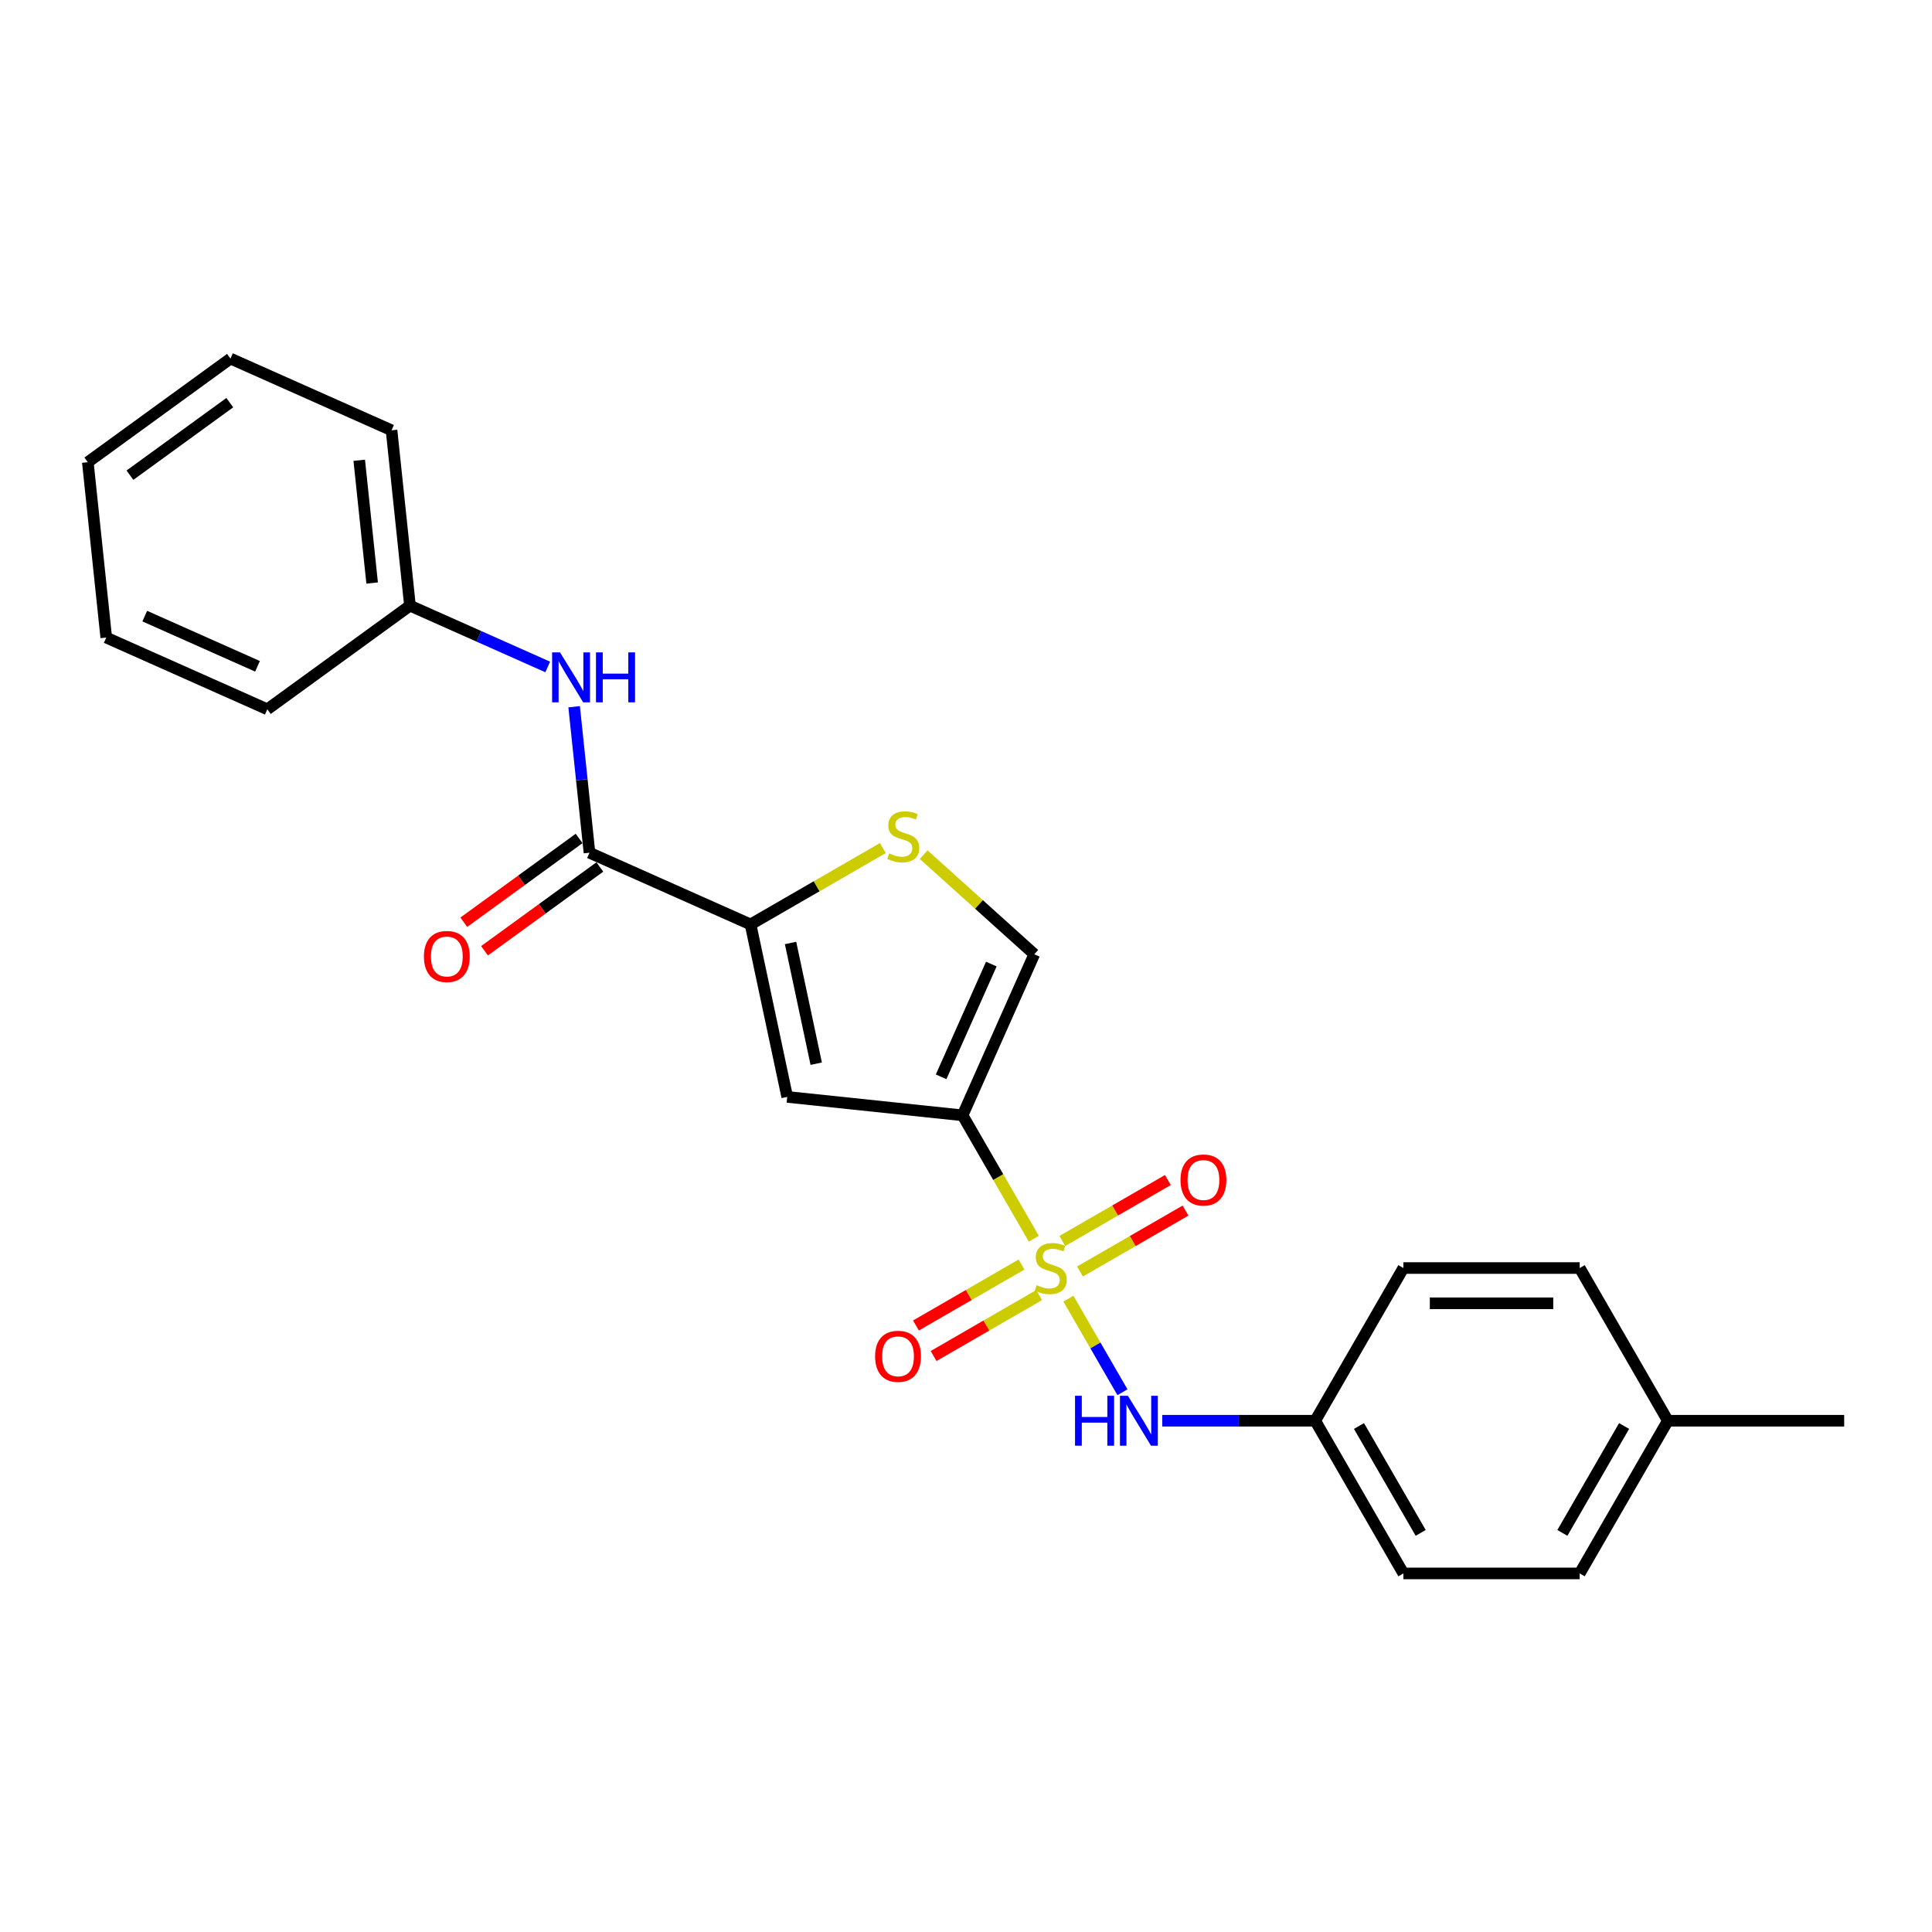 <?xml version='1.0' encoding='iso-8859-1'?>
<svg version='1.1' baseProfile='full'
              xmlns='http://www.w3.org/2000/svg'
                      xmlns:rdkit='http://www.rdkit.org/xml'
                      xmlns:xlink='http://www.w3.org/1999/xlink'
                  xml:space='preserve'
width='1000px' height='1000px' viewBox='0 0 1000 1000'>
<!-- END OF HEADER -->
<rect style='opacity:1.0;fill:#FFFFFF;stroke:none' width='1000' height='1000' x='0' y='0'> </rect>
<path class='bond-0' d='M 535.102,641.162 L 516.664,609.228' style='fill:none;fill-rule:evenodd;stroke:#CCCC00;stroke-width:6px;stroke-linecap:butt;stroke-linejoin:miter;stroke-opacity:1' />
<path class='bond-0' d='M 516.664,609.228 L 498.227,577.294' style='fill:none;fill-rule:evenodd;stroke:#000000;stroke-width:6px;stroke-linecap:butt;stroke-linejoin:miter;stroke-opacity:1' />
<path class='bond-6' d='M 553.016,672.192 L 566.997,696.406' style='fill:none;fill-rule:evenodd;stroke:#CCCC00;stroke-width:6px;stroke-linecap:butt;stroke-linejoin:miter;stroke-opacity:1' />
<path class='bond-6' d='M 566.997,696.406 L 580.977,720.62' style='fill:none;fill-rule:evenodd;stroke:#0000FF;stroke-width:6px;stroke-linecap:butt;stroke-linejoin:miter;stroke-opacity:1' />
<path class='bond-8' d='M 558.99,658.132 L 586.304,642.363' style='fill:none;fill-rule:evenodd;stroke:#CCCC00;stroke-width:6px;stroke-linecap:butt;stroke-linejoin:miter;stroke-opacity:1' />
<path class='bond-8' d='M 586.304,642.363 L 613.618,626.593' style='fill:none;fill-rule:evenodd;stroke:#FF0000;stroke-width:6px;stroke-linecap:butt;stroke-linejoin:miter;stroke-opacity:1' />
<path class='bond-8' d='M 549.864,642.325 L 577.178,626.555' style='fill:none;fill-rule:evenodd;stroke:#CCCC00;stroke-width:6px;stroke-linecap:butt;stroke-linejoin:miter;stroke-opacity:1' />
<path class='bond-8' d='M 577.178,626.555 L 604.491,610.786' style='fill:none;fill-rule:evenodd;stroke:#FF0000;stroke-width:6px;stroke-linecap:butt;stroke-linejoin:miter;stroke-opacity:1' />
<path class='bond-9' d='M 528.727,654.528 L 501.413,670.298' style='fill:none;fill-rule:evenodd;stroke:#CCCC00;stroke-width:6px;stroke-linecap:butt;stroke-linejoin:miter;stroke-opacity:1' />
<path class='bond-9' d='M 501.413,670.298 L 474.1,686.068' style='fill:none;fill-rule:evenodd;stroke:#FF0000;stroke-width:6px;stroke-linecap:butt;stroke-linejoin:miter;stroke-opacity:1' />
<path class='bond-9' d='M 537.854,670.336 L 510.54,686.105' style='fill:none;fill-rule:evenodd;stroke:#CCCC00;stroke-width:6px;stroke-linecap:butt;stroke-linejoin:miter;stroke-opacity:1' />
<path class='bond-9' d='M 510.54,686.105 L 483.226,701.875' style='fill:none;fill-rule:evenodd;stroke:#FF0000;stroke-width:6px;stroke-linecap:butt;stroke-linejoin:miter;stroke-opacity:1' />
<path class='bond-1' d='M 498.227,577.294 L 407.463,567.754' style='fill:none;fill-rule:evenodd;stroke:#000000;stroke-width:6px;stroke-linecap:butt;stroke-linejoin:miter;stroke-opacity:1' />
<path class='bond-5' d='M 498.227,577.294 L 535.347,493.92' style='fill:none;fill-rule:evenodd;stroke:#000000;stroke-width:6px;stroke-linecap:butt;stroke-linejoin:miter;stroke-opacity:1' />
<path class='bond-5' d='M 487.12,557.364 L 513.104,499.002' style='fill:none;fill-rule:evenodd;stroke:#000000;stroke-width:6px;stroke-linecap:butt;stroke-linejoin:miter;stroke-opacity:1' />
<path class='bond-2' d='M 407.463,567.754 L 388.488,478.485' style='fill:none;fill-rule:evenodd;stroke:#000000;stroke-width:6px;stroke-linecap:butt;stroke-linejoin:miter;stroke-opacity:1' />
<path class='bond-2' d='M 422.471,550.569 L 409.188,488.08' style='fill:none;fill-rule:evenodd;stroke:#000000;stroke-width:6px;stroke-linecap:butt;stroke-linejoin:miter;stroke-opacity:1' />
<path class='bond-3' d='M 388.488,478.485 L 305.115,441.364' style='fill:none;fill-rule:evenodd;stroke:#000000;stroke-width:6px;stroke-linecap:butt;stroke-linejoin:miter;stroke-opacity:1' />
<path class='bond-24' d='M 388.488,478.485 L 422.723,458.72' style='fill:none;fill-rule:evenodd;stroke:#000000;stroke-width:6px;stroke-linecap:butt;stroke-linejoin:miter;stroke-opacity:1' />
<path class='bond-24' d='M 422.723,458.72 L 456.957,438.954' style='fill:none;fill-rule:evenodd;stroke:#CCCC00;stroke-width:6px;stroke-linecap:butt;stroke-linejoin:miter;stroke-opacity:1' />
<path class='bond-7' d='M 305.115,441.364 L 301.144,403.585' style='fill:none;fill-rule:evenodd;stroke:#000000;stroke-width:6px;stroke-linecap:butt;stroke-linejoin:miter;stroke-opacity:1' />
<path class='bond-7' d='M 301.144,403.585 L 297.173,365.805' style='fill:none;fill-rule:evenodd;stroke:#0000FF;stroke-width:6px;stroke-linecap:butt;stroke-linejoin:miter;stroke-opacity:1' />
<path class='bond-10' d='M 299.75,433.981 L 269.906,455.664' style='fill:none;fill-rule:evenodd;stroke:#000000;stroke-width:6px;stroke-linecap:butt;stroke-linejoin:miter;stroke-opacity:1' />
<path class='bond-10' d='M 269.906,455.664 L 240.062,477.347' style='fill:none;fill-rule:evenodd;stroke:#FF0000;stroke-width:6px;stroke-linecap:butt;stroke-linejoin:miter;stroke-opacity:1' />
<path class='bond-10' d='M 310.479,448.748 L 280.635,470.431' style='fill:none;fill-rule:evenodd;stroke:#000000;stroke-width:6px;stroke-linecap:butt;stroke-linejoin:miter;stroke-opacity:1' />
<path class='bond-10' d='M 280.635,470.431 L 250.791,492.114' style='fill:none;fill-rule:evenodd;stroke:#FF0000;stroke-width:6px;stroke-linecap:butt;stroke-linejoin:miter;stroke-opacity:1' />
<path class='bond-4' d='M 478.093,442.369 L 506.72,468.144' style='fill:none;fill-rule:evenodd;stroke:#CCCC00;stroke-width:6px;stroke-linecap:butt;stroke-linejoin:miter;stroke-opacity:1' />
<path class='bond-4' d='M 506.72,468.144 L 535.347,493.92' style='fill:none;fill-rule:evenodd;stroke:#000000;stroke-width:6px;stroke-linecap:butt;stroke-linejoin:miter;stroke-opacity:1' />
<path class='bond-11' d='M 601.574,735.367 L 641.164,735.367' style='fill:none;fill-rule:evenodd;stroke:#0000FF;stroke-width:6px;stroke-linecap:butt;stroke-linejoin:miter;stroke-opacity:1' />
<path class='bond-11' d='M 641.164,735.367 L 680.754,735.367' style='fill:none;fill-rule:evenodd;stroke:#000000;stroke-width:6px;stroke-linecap:butt;stroke-linejoin:miter;stroke-opacity:1' />
<path class='bond-12' d='M 283.492,345.221 L 247.847,329.351' style='fill:none;fill-rule:evenodd;stroke:#0000FF;stroke-width:6px;stroke-linecap:butt;stroke-linejoin:miter;stroke-opacity:1' />
<path class='bond-12' d='M 247.847,329.351 L 212.202,313.48' style='fill:none;fill-rule:evenodd;stroke:#000000;stroke-width:6px;stroke-linecap:butt;stroke-linejoin:miter;stroke-opacity:1' />
<path class='bond-14' d='M 680.754,735.367 L 726.386,656.33' style='fill:none;fill-rule:evenodd;stroke:#000000;stroke-width:6px;stroke-linecap:butt;stroke-linejoin:miter;stroke-opacity:1' />
<path class='bond-15' d='M 680.754,735.367 L 726.386,814.404' style='fill:none;fill-rule:evenodd;stroke:#000000;stroke-width:6px;stroke-linecap:butt;stroke-linejoin:miter;stroke-opacity:1' />
<path class='bond-15' d='M 703.406,738.096 L 735.349,793.422' style='fill:none;fill-rule:evenodd;stroke:#000000;stroke-width:6px;stroke-linecap:butt;stroke-linejoin:miter;stroke-opacity:1' />
<path class='bond-18' d='M 212.202,313.48 L 202.662,222.717' style='fill:none;fill-rule:evenodd;stroke:#000000;stroke-width:6px;stroke-linecap:butt;stroke-linejoin:miter;stroke-opacity:1' />
<path class='bond-18' d='M 192.618,301.774 L 185.94,238.239' style='fill:none;fill-rule:evenodd;stroke:#000000;stroke-width:6px;stroke-linecap:butt;stroke-linejoin:miter;stroke-opacity:1' />
<path class='bond-19' d='M 212.202,313.48 L 138.368,367.124' style='fill:none;fill-rule:evenodd;stroke:#000000;stroke-width:6px;stroke-linecap:butt;stroke-linejoin:miter;stroke-opacity:1' />
<path class='bond-13' d='M 863.282,735.367 L 817.65,814.404' style='fill:none;fill-rule:evenodd;stroke:#000000;stroke-width:6px;stroke-linecap:butt;stroke-linejoin:miter;stroke-opacity:1' />
<path class='bond-13' d='M 840.63,738.096 L 808.687,793.422' style='fill:none;fill-rule:evenodd;stroke:#000000;stroke-width:6px;stroke-linecap:butt;stroke-linejoin:miter;stroke-opacity:1' />
<path class='bond-20' d='M 863.282,735.367 L 954.545,735.367' style='fill:none;fill-rule:evenodd;stroke:#000000;stroke-width:6px;stroke-linecap:butt;stroke-linejoin:miter;stroke-opacity:1' />
<path class='bond-25' d='M 863.282,735.367 L 817.65,656.33' style='fill:none;fill-rule:evenodd;stroke:#000000;stroke-width:6px;stroke-linecap:butt;stroke-linejoin:miter;stroke-opacity:1' />
<path class='bond-17' d='M 726.386,656.33 L 817.65,656.33' style='fill:none;fill-rule:evenodd;stroke:#000000;stroke-width:6px;stroke-linecap:butt;stroke-linejoin:miter;stroke-opacity:1' />
<path class='bond-17' d='M 740.076,674.583 L 803.96,674.583' style='fill:none;fill-rule:evenodd;stroke:#000000;stroke-width:6px;stroke-linecap:butt;stroke-linejoin:miter;stroke-opacity:1' />
<path class='bond-16' d='M 726.386,814.404 L 817.65,814.404' style='fill:none;fill-rule:evenodd;stroke:#000000;stroke-width:6px;stroke-linecap:butt;stroke-linejoin:miter;stroke-opacity:1' />
<path class='bond-22' d='M 202.662,222.717 L 119.288,185.596' style='fill:none;fill-rule:evenodd;stroke:#000000;stroke-width:6px;stroke-linecap:butt;stroke-linejoin:miter;stroke-opacity:1' />
<path class='bond-21' d='M 138.368,367.124 L 54.994,330.003' style='fill:none;fill-rule:evenodd;stroke:#000000;stroke-width:6px;stroke-linecap:butt;stroke-linejoin:miter;stroke-opacity:1' />
<path class='bond-21' d='M 133.286,344.881 L 74.924,318.897' style='fill:none;fill-rule:evenodd;stroke:#000000;stroke-width:6px;stroke-linecap:butt;stroke-linejoin:miter;stroke-opacity:1' />
<path class='bond-23' d='M 54.994,330.003 L 45.455,239.24' style='fill:none;fill-rule:evenodd;stroke:#000000;stroke-width:6px;stroke-linecap:butt;stroke-linejoin:miter;stroke-opacity:1' />
<path class='bond-26' d='M 119.288,185.596 L 45.455,239.24' style='fill:none;fill-rule:evenodd;stroke:#000000;stroke-width:6px;stroke-linecap:butt;stroke-linejoin:miter;stroke-opacity:1' />
<path class='bond-26' d='M 118.942,208.41 L 67.258,245.96' style='fill:none;fill-rule:evenodd;stroke:#000000;stroke-width:6px;stroke-linecap:butt;stroke-linejoin:miter;stroke-opacity:1' />
<path  class='atom-0' d='M 536.558 665.201
Q 536.85 665.311, 538.054 665.822
Q 539.259 666.333, 540.573 666.661
Q 541.924 666.953, 543.238 666.953
Q 545.684 666.953, 547.108 665.785
Q 548.531 664.581, 548.531 662.5
Q 548.531 661.076, 547.801 660.2
Q 547.108 659.324, 546.013 658.849
Q 544.917 658.375, 543.092 657.827
Q 540.792 657.133, 539.405 656.476
Q 538.054 655.819, 537.069 654.432
Q 536.12 653.045, 536.12 650.709
Q 536.12 647.46, 538.31 645.452
Q 540.537 643.444, 544.917 643.444
Q 547.911 643.444, 551.306 644.868
L 550.466 647.679
Q 547.363 646.401, 545.027 646.401
Q 542.508 646.401, 541.121 647.46
Q 539.734 648.482, 539.77 650.27
Q 539.77 651.658, 540.464 652.497
Q 541.194 653.337, 542.216 653.811
Q 543.275 654.286, 545.027 654.834
Q 547.363 655.564, 548.751 656.294
Q 550.138 657.024, 551.123 658.521
Q 552.146 659.981, 552.146 662.5
Q 552.146 666.077, 549.736 668.012
Q 547.363 669.91, 543.384 669.91
Q 541.084 669.91, 539.332 669.399
Q 537.616 668.925, 535.572 668.085
L 536.558 665.201
' fill='#CCCC00'/>
<path  class='atom-5' d='M 460.224 441.724
Q 460.516 441.833, 461.721 442.344
Q 462.925 442.855, 464.24 443.184
Q 465.59 443.476, 466.904 443.476
Q 469.35 443.476, 470.774 442.308
Q 472.198 441.103, 472.198 439.022
Q 472.198 437.599, 471.468 436.722
Q 470.774 435.846, 469.679 435.372
Q 468.584 434.897, 466.758 434.35
Q 464.459 433.656, 463.071 432.999
Q 461.721 432.342, 460.735 430.955
Q 459.786 429.567, 459.786 427.231
Q 459.786 423.982, 461.976 421.974
Q 464.203 419.966, 468.584 419.966
Q 471.577 419.966, 474.972 421.39
L 474.133 424.201
Q 471.03 422.923, 468.693 422.923
Q 466.174 422.923, 464.787 423.982
Q 463.4 425.004, 463.436 426.793
Q 463.436 428.18, 464.13 429.02
Q 464.86 429.859, 465.882 430.334
Q 466.941 430.808, 468.693 431.356
Q 471.03 432.086, 472.417 432.816
Q 473.804 433.546, 474.79 435.043
Q 475.812 436.503, 475.812 439.022
Q 475.812 442.6, 473.402 444.535
Q 471.03 446.433, 467.05 446.433
Q 464.751 446.433, 462.998 445.922
Q 461.283 445.447, 459.238 444.608
L 460.224 441.724
' fill='#CCCC00'/>
<path  class='atom-7' d='M 556.435 722.444
L 559.939 722.444
L 559.939 733.432
L 573.154 733.432
L 573.154 722.444
L 576.659 722.444
L 576.659 748.29
L 573.154 748.29
L 573.154 736.353
L 559.939 736.353
L 559.939 748.29
L 556.435 748.29
L 556.435 722.444
' fill='#0000FF'/>
<path  class='atom-7' d='M 583.778 722.444
L 592.247 736.134
Q 593.086 737.484, 594.437 739.93
Q 595.788 742.376, 595.861 742.522
L 595.861 722.444
L 599.292 722.444
L 599.292 748.29
L 595.751 748.29
L 586.661 733.323
Q 585.603 731.57, 584.471 729.563
Q 583.376 727.555, 583.047 726.934
L 583.047 748.29
L 579.689 748.29
L 579.689 722.444
L 583.778 722.444
' fill='#0000FF'/>
<path  class='atom-8' d='M 289.862 337.678
L 298.331 351.367
Q 299.171 352.718, 300.522 355.164
Q 301.872 357.61, 301.945 357.756
L 301.945 337.678
L 305.377 337.678
L 305.377 363.524
L 301.836 363.524
L 292.746 348.556
Q 291.687 346.804, 290.556 344.796
Q 289.461 342.788, 289.132 342.168
L 289.132 363.524
L 285.773 363.524
L 285.773 337.678
L 289.862 337.678
' fill='#0000FF'/>
<path  class='atom-8' d='M 308.48 337.678
L 311.984 337.678
L 311.984 348.666
L 325.199 348.666
L 325.199 337.678
L 328.704 337.678
L 328.704 363.524
L 325.199 363.524
L 325.199 351.586
L 311.984 351.586
L 311.984 363.524
L 308.48 363.524
L 308.48 337.678
' fill='#0000FF'/>
<path  class='atom-9' d='M 611.031 610.772
Q 611.031 604.566, 614.098 601.098
Q 617.164 597.63, 622.895 597.63
Q 628.627 597.63, 631.693 601.098
Q 634.76 604.566, 634.76 610.772
Q 634.76 617.05, 631.657 620.628
Q 628.554 624.169, 622.895 624.169
Q 617.201 624.169, 614.098 620.628
Q 611.031 617.087, 611.031 610.772
M 622.895 621.249
Q 626.838 621.249, 628.955 618.62
Q 631.109 615.955, 631.109 610.772
Q 631.109 605.697, 628.955 603.142
Q 626.838 600.55, 622.895 600.55
Q 618.953 600.55, 616.799 603.105
Q 614.682 605.661, 614.682 610.772
Q 614.682 615.992, 616.799 618.62
Q 618.953 621.249, 622.895 621.249
' fill='#FF0000'/>
<path  class='atom-10' d='M 452.958 702.035
Q 452.958 695.829, 456.024 692.361
Q 459.091 688.893, 464.822 688.893
Q 470.553 688.893, 473.62 692.361
Q 476.686 695.829, 476.686 702.035
Q 476.686 708.314, 473.583 711.892
Q 470.48 715.433, 464.822 715.433
Q 459.127 715.433, 456.024 711.892
Q 452.958 708.351, 452.958 702.035
M 464.822 712.512
Q 468.765 712.512, 470.882 709.884
Q 473.036 707.219, 473.036 702.035
Q 473.036 696.961, 470.882 694.406
Q 468.765 691.814, 464.822 691.814
Q 460.879 691.814, 458.726 694.369
Q 456.608 696.924, 456.608 702.035
Q 456.608 707.256, 458.726 709.884
Q 460.879 712.512, 464.822 712.512
' fill='#FF0000'/>
<path  class='atom-11' d='M 219.417 495.081
Q 219.417 488.875, 222.483 485.407
Q 225.55 481.939, 231.281 481.939
Q 237.012 481.939, 240.079 485.407
Q 243.145 488.875, 243.145 495.081
Q 243.145 501.36, 240.042 504.937
Q 236.939 508.478, 231.281 508.478
Q 225.586 508.478, 222.483 504.937
Q 219.417 501.396, 219.417 495.081
M 231.281 505.558
Q 235.224 505.558, 237.341 502.93
Q 239.495 500.265, 239.495 495.081
Q 239.495 490.007, 237.341 487.451
Q 235.224 484.859, 231.281 484.859
Q 227.338 484.859, 225.185 487.415
Q 223.067 489.97, 223.067 495.081
Q 223.067 500.301, 225.185 502.93
Q 227.338 505.558, 231.281 505.558
' fill='#FF0000'/>
</svg>
